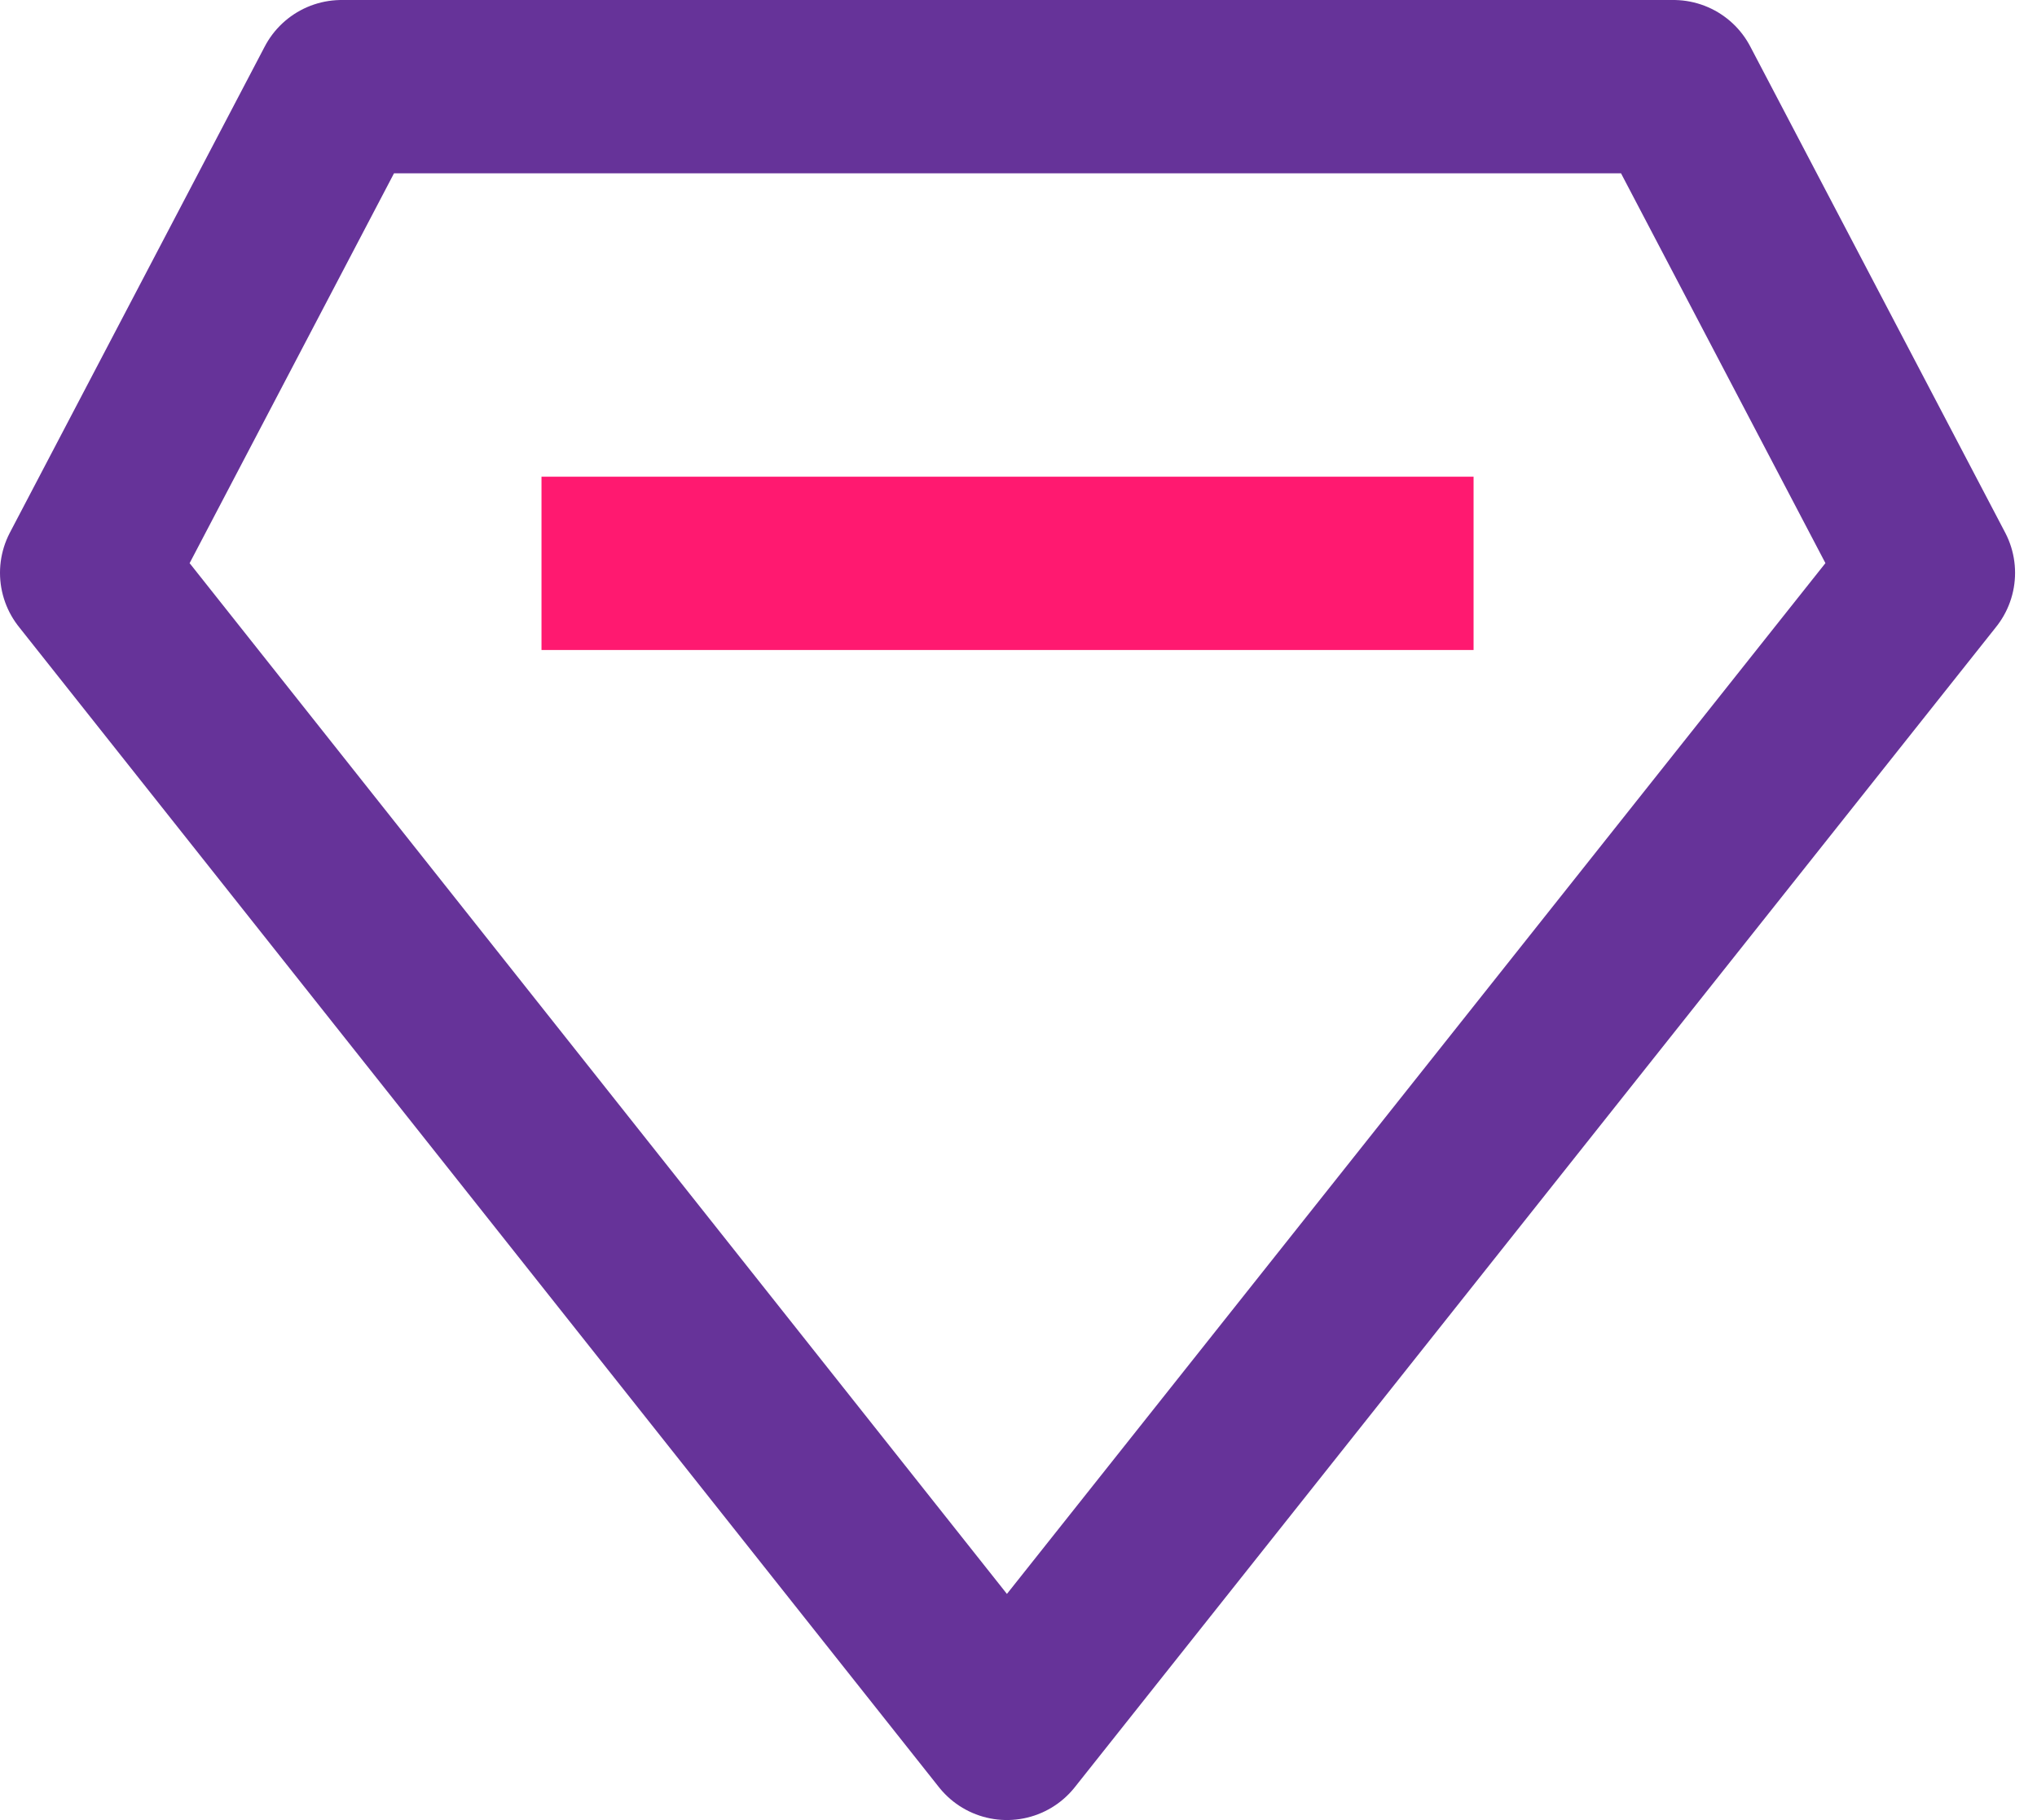 <?xml version="1.0" encoding="UTF-8" standalone="no"?> <svg xmlns="http://www.w3.org/2000/svg" xmlns:xlink="http://www.w3.org/1999/xlink" xmlns:serif="http://www.serif.com/" width="100%" height="100%" viewBox="0 0 47 42" xml:space="preserve" style="fill-rule:evenodd;clip-rule:evenodd;stroke-linejoin:round;stroke-miterlimit:10;"> <path d="M38.612,2l-30.731,0l-5.881,11.219l21.232,26.781l21.262,-26.781l-5.882,-11.219Z" style="fill:none;stroke:#639;stroke-width:4px;"></path> <g id="Trim"> <path d="M14.494,13l17.506,0" style="fill:none;stroke:#ff1970;stroke-width:4px;stroke-linecap:square;"></path> </g> </svg> 